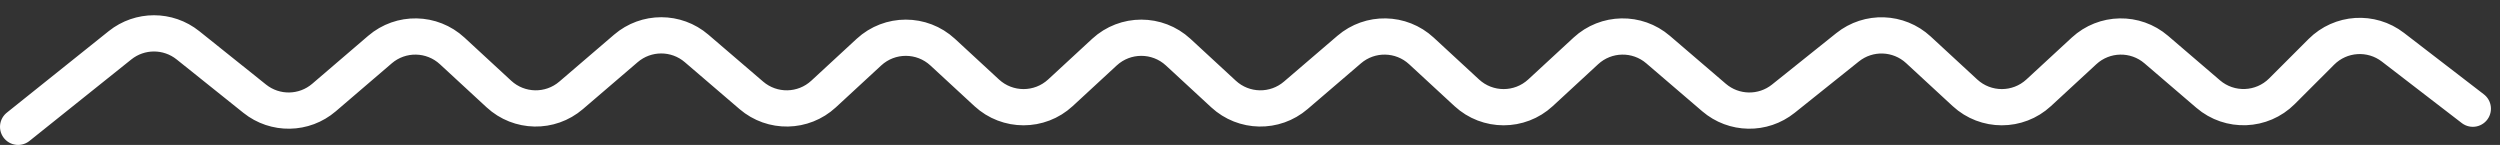 <svg width="138" height="8" viewBox="0 0 138 8" fill="none" xmlns="http://www.w3.org/2000/svg">
<rect x="0" y="0" width="138" height="8" fill="#333333" stroke="none"/>
<path d="M1 7L6.626 2.499C7.722 1.623 9.278 1.623 10.374 2.499L14.06 5.448C15.185 6.348 16.792 6.321 17.886 5.383L20.974 2.737C22.129 1.746 23.843 1.778 24.961 2.81L27.539 5.19C28.657 6.222 30.371 6.254 31.526 5.263L34.548 2.673C35.671 1.71 37.329 1.71 38.452 2.673L41.474 5.263C42.629 6.254 44.343 6.222 45.461 5.19L47.965 2.878C49.114 1.818 50.886 1.818 52.035 2.878L54.465 5.122C55.614 6.182 57.386 6.182 58.535 5.122L60.965 2.878C62.114 1.818 63.886 1.818 65.035 2.878L67.539 5.19C68.657 6.222 70.371 6.254 71.526 5.263L74.474 2.737C75.629 1.746 77.343 1.778 78.461 2.81L80.965 5.122C82.114 6.182 83.886 6.182 85.035 5.122L87.539 2.81C88.657 1.778 90.371 1.746 91.526 2.737L94.614 5.383C95.708 6.321 97.315 6.348 98.44 5.448L101.986 2.611C103.144 1.685 104.805 1.743 105.895 2.749L108.465 5.122C109.614 6.182 111.386 6.182 112.535 5.122L115.039 2.81C116.157 1.778 117.871 1.746 119.026 2.737L121.891 5.192C123.081 6.212 124.856 6.144 125.964 5.036L128.137 2.863C129.203 1.797 130.893 1.687 132.088 2.606L136.5 6" stroke="#FFFFFF" stroke-width="2" stroke-linecap="round"/>
</svg>
